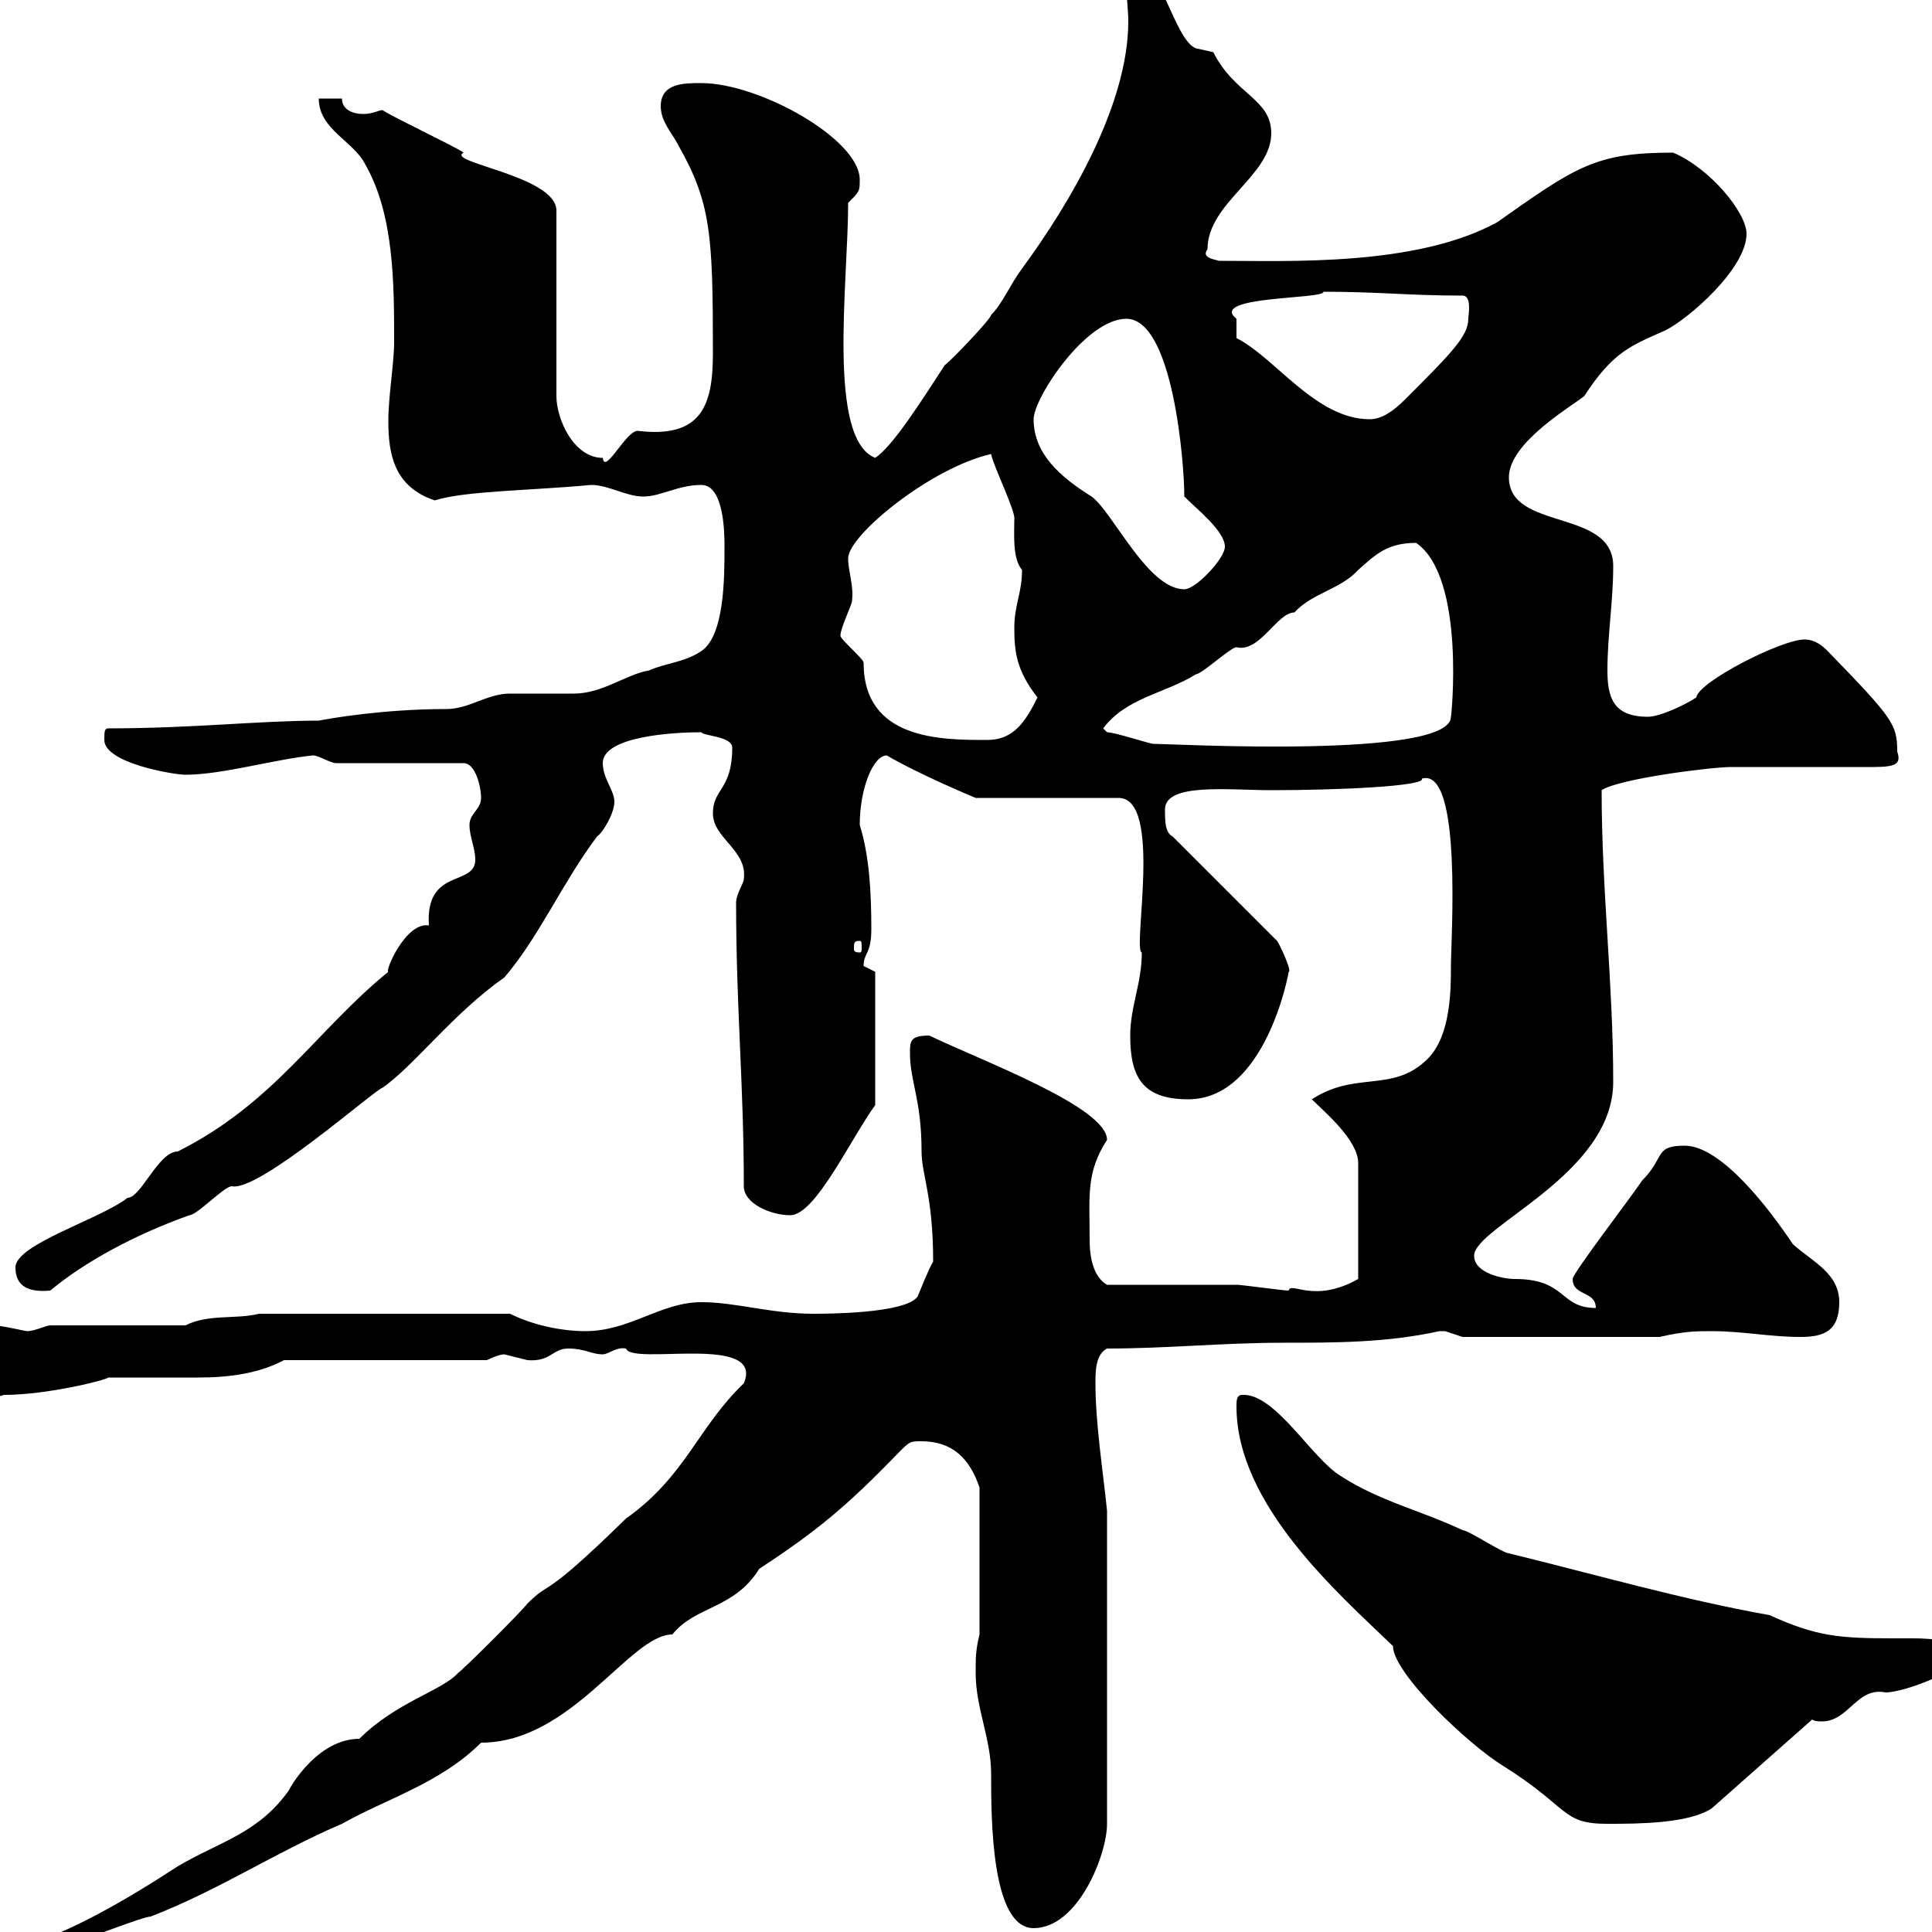 <svg xmlns="http://www.w3.org/2000/svg" xmlns:xlink="http://www.w3.org/1999/xlink" width="300" height="300"><path d="M2.40 302.40C3.60 303 4.20 304.20 5.40 304.20C6.30 304.50 8.10 301.20 12.60 301.20C13.20 301.20 22.20 297.60 23.40 297.60C34.20 293.40 42.60 287.70 53.10 283.20C60 279.30 68.40 276.90 74.70 270.60C88.80 270.60 97.80 253.80 104.40 253.80C108 249.30 114 249.90 117.90 243.60C126.60 237.90 131.40 234 139.50 225.60C141.30 223.80 141.30 223.80 143.10 223.80C147.90 223.80 150.60 226.50 152.10 231L152.10 253.80C151.50 256.20 151.50 257.40 151.50 259.80C151.50 265.20 153.90 270 153.90 275.40C153.90 282.30 153.90 299.40 160.50 299.40C167.40 299.40 171.90 288 171.90 283.20L171.90 234.60C171.30 228.60 170.10 221.10 170.10 214.80C170.10 213 170.10 210.30 171.90 209.40C181.20 209.40 189.90 208.50 199.20 208.50C207.30 208.50 215.40 208.50 223.50 206.70C223.50 206.70 223.50 206.70 224.40 206.70C224.40 206.70 227.10 207.60 227.10 207.60L257.70 207.60C261.60 206.70 263.40 206.70 265.80 206.70C270.60 206.70 274.80 207.60 279.60 207.60C283.20 207.60 285.60 206.70 285.60 202.20C285.60 197.70 281.40 195.90 278.40 193.20C274.80 187.80 267.30 177.90 261.60 177.90C256.80 177.90 258.60 179.70 255 183.30C253.20 186 244.20 197.70 244.20 198.60C244.20 201.30 247.80 200.40 247.80 203.10C242.10 203.10 243.30 198.60 235.20 198.60C233.40 198.60 228.90 197.70 228.90 195C228.90 190.50 250.50 182.40 250.50 168C250.50 152.70 248.70 138.30 248.70 122.70C251.40 120.90 265.80 119.10 268.80 119.10L291 119.10C294.60 119.10 295.20 118.50 294.60 116.70C294.60 112.50 294 111.60 283.80 101.10C283.20 100.50 282 99.30 280.20 99.30C276.60 99.30 263.70 105.90 263.40 108.30C261.60 109.50 257.70 111.30 255.90 111.30C250.50 111.30 249.60 108.30 249.60 104.10C249.60 98.70 250.50 93.30 250.50 87.90C250.50 78.90 234.30 82.50 234.30 74.10C234.30 68.70 244.20 63 246 61.50C250.50 54.60 253.20 53.70 258.60 51.30C262.20 49.50 271.20 41.70 271.20 36.30C271.20 33 265.50 26.10 259.80 23.70C247.80 23.70 244.80 25.80 232.50 34.50C219.90 41.40 200.10 40.50 189.30 40.50C188.10 40.20 186.60 39.90 187.50 38.70C187.50 31.50 197.40 27.30 197.40 20.70C197.40 15.30 191.70 14.70 188.40 8.10C188.40 8.10 185.70 7.50 185.70 7.50C182.40 6.30 180-6.30 176.70-4.50C176.70-4.50 174.90-2.70 174.90-2.70C174.90-0.30 175.20 1.50 175.20 3.30C175.20 16.20 166.20 31.50 158.70 41.70C156.90 44.10 155.70 47.10 153.90 48.90C153.90 49.50 147.60 56.10 146.70 56.70C142.80 62.70 138.60 69.30 135.90 71.10C128.40 68.10 131.70 43.80 131.70 31.50C133.50 29.70 133.50 29.70 133.50 27.90C133.50 21.60 117.90 12.90 108.90 12.90C106.20 12.90 102.60 12.90 102.60 16.50C102.60 18.90 104.40 20.70 105.30 22.50C110.40 31.50 110.70 36.30 110.70 54.90C110.70 63 108.90 68.10 99 66.90C97.20 66.90 93.90 73.80 93.60 71.10C89.10 71.10 86.40 65.10 86.40 61.50L86.40 32.70C86.40 27.30 69 25.20 72 23.70C70.20 22.50 61.20 18.30 59.40 17.10C58.80 17.10 57.90 17.70 56.40 17.70C54.90 17.70 53.10 17.10 53.10 15.30L49.50 15.30C49.50 20.10 54.90 21.90 56.70 25.50C61.20 33.30 61.20 44.10 61.20 53.10C61.20 56.40 60.30 61.50 60.30 65.40C60.30 70.50 61.20 75.60 67.50 77.70C72.30 76.20 82.20 76.20 91.80 75.30C94.50 75.30 97.20 77.10 99.90 77.10C102.60 77.10 105.30 75.30 108.90 75.30C112.50 75.30 112.50 83.10 112.50 84.90C112.50 89.70 112.50 98.70 108.90 101.10C106.20 102.90 103.50 102.90 100.80 104.10C97.20 104.70 93.60 107.70 89.10 107.70C88.20 107.70 80.10 107.70 79.20 107.70C75.60 107.70 72.90 110.10 69.30 110.10C59.40 110.10 51 111.60 49.50 111.90C40.20 111.90 30 113.10 16.80 113.10C16.20 113.10 16.20 113.70 16.20 114.90C16.20 118.50 27 120.30 28.80 120.30C34.50 120.30 42.60 117.90 48.60 117.30C49.50 117.30 51.30 118.50 52.20 118.50L72 118.50C73.80 118.50 74.70 122.10 74.70 123.90C74.70 125.70 72.90 126.30 72.90 128.10C72.90 129.90 73.80 131.70 73.80 133.50C73.80 137.70 66 134.70 66.60 143.70C63 143.10 59.70 150.90 60.30 150.90C49.20 159.90 42.60 171.30 27.60 178.80C24.60 178.80 21.90 186 19.80 186C15.60 189.30 2.40 193.20 2.40 196.80C2.40 199.80 4.50 200.70 7.80 200.40C13.20 195.90 21 191.70 29.40 188.70C30.60 188.70 34.80 184.20 36 184.20C40.20 185.10 58.20 169.20 59.40 168.90C64.20 165.60 70.50 157.20 78.30 151.80C83.70 145.50 87.30 137.10 92.70 129.90C93.60 129.30 95.40 126.30 95.40 124.50C95.40 122.70 93.60 120.90 93.60 118.50C93.60 114.30 104.70 113.70 108.90 113.70C109.20 114.30 113.70 114.30 113.70 116.10C113.70 122.70 110.70 122.40 110.70 126.30C110.70 130.20 116.10 132 115.50 136.50C115.50 137.10 114.30 138.90 114.30 140.10C114.30 156.60 115.50 168.30 115.50 184.20C115.50 186.90 119.70 188.70 122.70 188.70C126.60 188.70 132 177 135.90 171.60L135.90 150.90C135.90 150.90 134.10 150 134.10 150C134.10 147.90 135.30 148.20 135.30 144.30C135.30 138.60 135 132.90 133.50 128.10C133.50 122.40 135.60 117.30 137.70 117.30C142.80 120.30 151.50 123.90 151.50 123.90L173.70 123.90C180.60 123.90 175.80 147.60 177.30 147.90C177.30 152.70 175.50 156.30 175.50 160.80C175.50 167.10 177.30 170.70 184.50 170.70C196.50 170.70 200.10 151.20 200.10 150.90C200.70 150.90 198.60 146.40 198.30 146.10L182.10 129.90C180.90 129.30 180.90 127.50 180.90 125.70C180.90 121.50 190.80 122.70 197.40 122.70C207.60 122.70 221.40 122.10 220.80 120.90C227.10 119.10 225.30 145.80 225.30 150C225.30 153.60 225.30 160.80 221.70 164.40C216.30 169.80 210.60 166.20 203.70 170.70C205.50 172.50 210.90 177 210.90 180.60L210.90 198.60C204 202.50 200.40 198.90 200.10 200.40C199.20 200.40 192.90 199.50 192 199.50C189.30 199.50 174.90 199.50 171.90 199.50C169.80 198.30 169.20 195.30 169.20 192.60C169.20 185.70 168.60 182.10 171.90 177C171.90 171.90 152.40 164.70 144.30 160.80C141.30 160.80 141.30 161.70 141.30 163.50C141.30 168 143.10 170.70 143.10 178.80C143.10 182.40 144.90 185.70 144.90 195.90C144.30 196.80 142.50 201.30 142.50 201.30C140.70 204 128.10 204 126.30 204C119.70 204 114.30 202.20 108.90 202.20C102.60 202.20 97.80 206.70 90.90 206.70C87.30 206.70 82.80 205.80 79.20 204L40.20 204C36.60 204.90 32.40 204 28.80 205.80L7.80 205.80C7.20 205.80 5.40 206.70 4.20 206.70C3.90 206.70 0.30 205.80-1.20 205.80C-1.80 205.80-4.80 207.60-4.80 208.50C-3.30 210.90-4.20 218.40 0.60 216.60C7.50 216.60 16.80 214.20 16.80 213.90C18 213.90 19.20 213.90 20.40 213.90C23.70 213.90 27.30 213.90 30.90 213.90C35.40 213.90 40.20 213.30 44.10 211.20L75.60 211.20C75.60 211.20 77.40 210.30 78.30 210.30C78.30 210.30 81.90 211.20 81.90 211.20C85.50 211.50 85.80 209.40 88.20 209.40C90.90 209.40 91.80 210.30 93.60 210.30C94.50 210.30 95.70 209.10 97.20 209.40C98.10 212.10 118.80 207 115.50 214.80C108.30 221.70 106.50 229.20 97.20 235.80C83.70 249 85.80 245.10 81.90 249C81 250.20 72 259.20 71.10 259.80C68.70 262.50 61.50 264.30 55.80 270C48.60 270 44.10 279.30 45 277.80C40.20 284.70 34.20 285.90 27.60 289.80C19.80 294.90 9.60 300.90 2.40 302.40ZM216.30 255.60C216.30 259.80 228 270.90 233.40 274.20C243.90 280.80 242.40 283.20 249.60 283.20C254.10 283.20 262.20 283.20 265.80 280.80L281.40 267C281.70 267.30 282.60 267.30 282.90 267.30C287.10 267.30 288.30 261.90 292.80 262.80C295.80 262.80 304.80 259.20 304.80 257.40C304.80 254.70 300 254.40 297 254.40C295.50 254.40 294.30 254.40 294 254.40C285.60 254.40 282 254.10 274.80 250.80C261.30 248.40 247.80 244.50 234.30 241.20C233.40 241.20 228 237.60 227.10 237.60C220.80 234.60 214.20 233.10 208.20 229.20C203.70 226.50 198 216.30 192.90 216.60C192 216.60 192 217.50 192 218.40C192 233.70 207.90 247.50 216.30 255.60ZM133.50 146.10C133.80 146.10 133.80 146.40 133.80 147.30C133.80 147.60 133.80 147.90 133.50 147.90C132.60 147.90 132.60 147.60 132.60 147.30C132.60 146.40 132.60 146.10 133.50 146.10ZM171.30 113.10C174.90 108.30 180.90 107.70 185.70 104.70C186.60 104.70 191.10 100.50 192 100.50C195.60 101.40 198.30 95.10 201 95.10C203.70 92.10 208.20 91.50 210.90 88.50C213.60 86.10 215.40 84.30 219.90 84.30C227.70 89.70 225.30 111.90 225.30 111.30C225.30 117.90 181.80 115.50 179.10 115.50C178.50 115.50 173.10 113.70 171.90 113.70C171.90 113.70 171.30 113.10 171.30 113.10ZM130.50 98.70C130.50 97.50 132.30 93.90 132.30 93.30C132.60 90.90 131.70 88.80 131.70 86.70C131.70 83.10 144.60 72.60 153.90 70.50C154.20 72.30 157.80 79.50 157.50 80.70C157.50 83.10 157.20 86.70 158.70 88.50C158.70 92.10 157.50 93.90 157.50 97.50C157.50 101.10 157.80 104.10 161.10 108.30C159.30 111.90 157.50 114.90 153.30 114.90C146.10 114.90 134.10 114.90 134.10 102.90C134.10 102.30 130.50 99.30 130.50 98.70ZM160.50 65.10C160.50 61.80 168.60 49.50 174.90 49.50C182.10 49.50 183.90 71.70 183.90 77.10C186 79.20 190.20 82.50 190.20 84.90C190.20 86.70 185.70 91.50 183.90 91.50C178.20 91.50 172.80 79.50 169.50 77.10C164.70 74.10 160.50 70.50 160.50 65.10ZM192 49.50C187.50 45.90 205.80 46.50 205.50 45.30C214.20 45.30 218.70 45.90 227.10 45.90C228.60 45.90 228 48.90 228 49.50C228 52.20 225.30 54.90 218.10 62.10C216.30 63.90 214.50 65.10 212.70 65.10C204.30 65.10 198 55.50 192 52.50C192 52.50 192 50.70 192 49.50Z"/></svg>